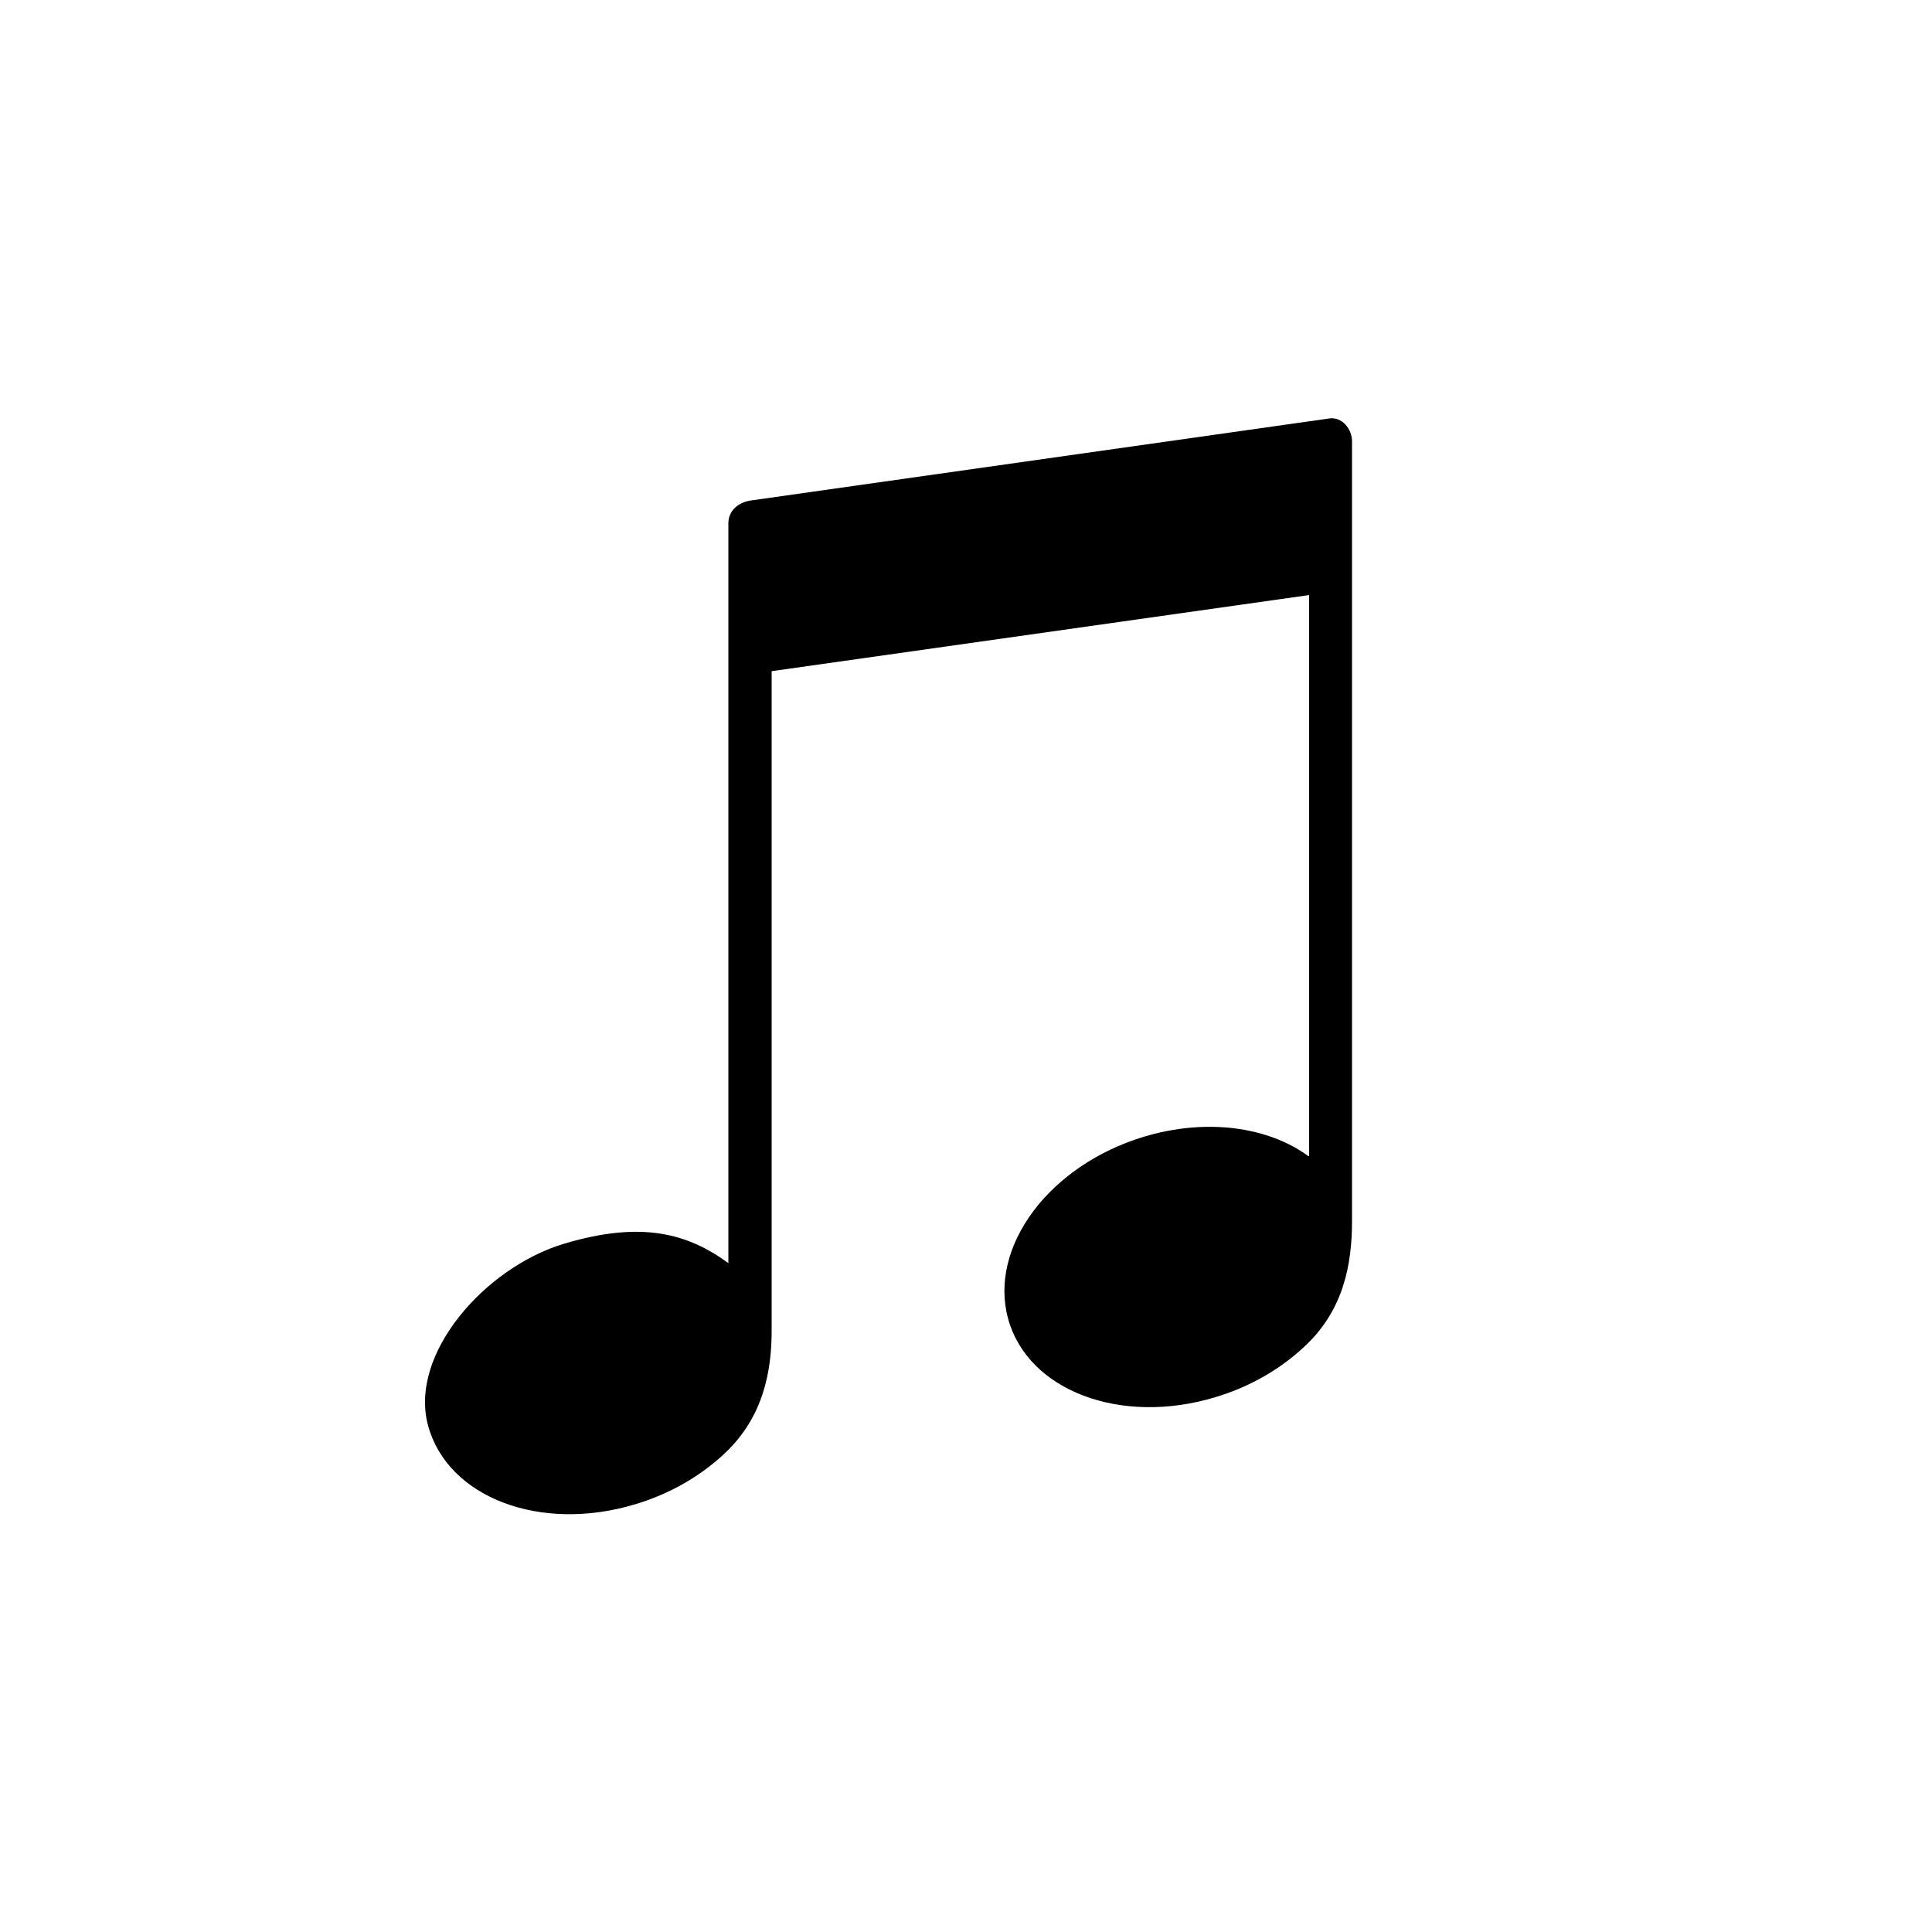 <?xml version="1.0" encoding="UTF-8"?>
<svg id="Layer_1" xmlns="http://www.w3.org/2000/svg" version="1.1" viewBox="0 0 50 50">
  <!-- Generator: Adobe Illustrator 29.6.0, SVG Export Plug-In . SVG Version: 2.1.1 Build 207)  -->
  <path d="M33.88,29.91v-14.51l-13.91,1.97v17c.01,1.12-.22,2.28-1.17,3.2-.61.59-1.42,1.08-2.36,1.36-2.45.74-4.85-.17-5.36-2.03s1.48-4.1,3.51-4.71,3.22-.26,4.26.5V13.54c0-.33.27-.55.6-.59l14.95-2.12c.33-.05.59.27.59.59v20.18c0,1.12-.22,2.28-1.18,3.2-.61.59-1.42,1.08-2.36,1.36-2.45.74-4.85-.17-5.36-2.03s1.06-3.97,3.51-4.71c1.62-.49,3.22-.26,4.26.5h.02Z"/>
</svg>